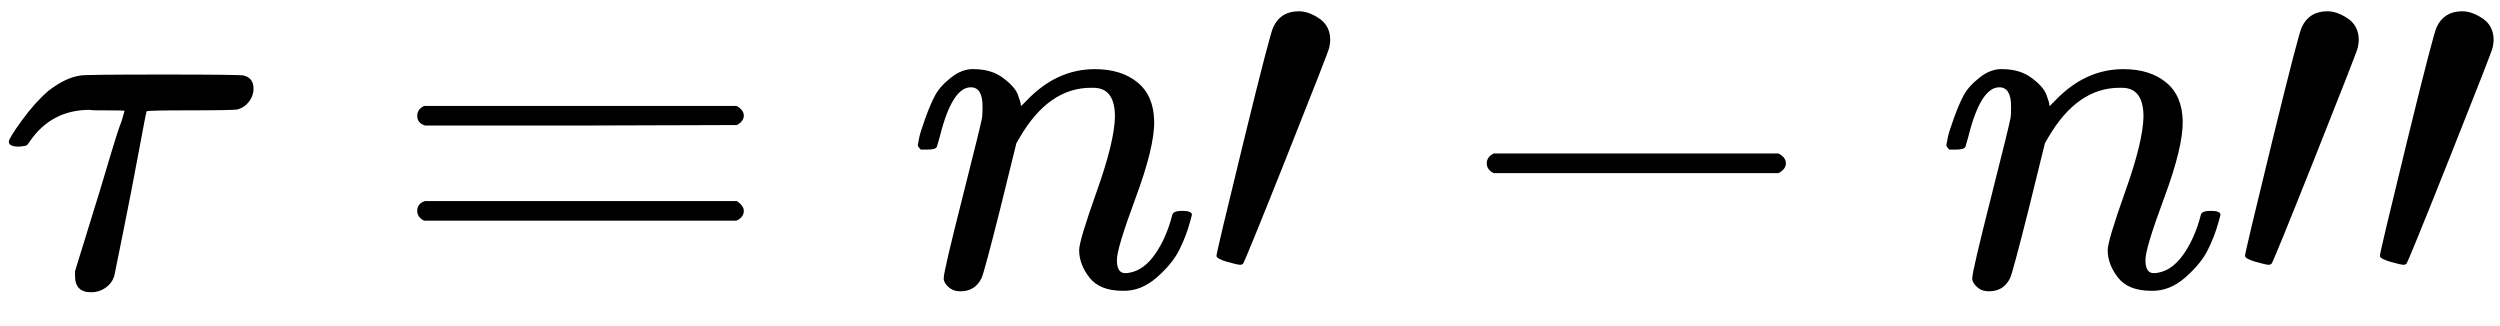 <svg version="1.1" style="vertical-align: -0.186ex;" xmlns="http://www.w3.org/2000/svg" width="5098px" height="665px"   viewBox="0 -583 5098 665" xmlns:xlink="http://www.w3.org/1999/xlink"><defs><path id="MJX-508-TEX-I-1D70F" d="M39 284Q18 284 18 294Q18 301 45 338T99 398Q134 425 164 429Q170 431 332 431Q492 431 497 429Q517 424 517 402Q517 388 508 376T485 360Q479 358 389 358T299 356Q298 355 283 274T251 109T233 20Q228 5 215 -4T186 -13Q153 -13 153 20V30L203 192Q214 228 227 272T248 336L254 357Q254 358 208 358Q206 358 197 358T183 359Q105 359 61 295Q56 287 53 286T39 284Z"></path><path id="MJX-508-TEX-N-3D" d="M56 347Q56 360 70 367H707Q722 359 722 347Q722 336 708 328L390 327H72Q56 332 56 347ZM56 153Q56 168 72 173H708Q722 163 722 153Q722 140 707 133H70Q56 140 56 153Z"></path><path id="MJX-508-TEX-I-1D45B" d="M21 287Q22 293 24 303T36 341T56 388T89 425T135 442Q171 442 195 424T225 390T231 369Q231 367 232 367L243 378Q304 442 382 442Q436 442 469 415T503 336T465 179T427 52Q427 26 444 26Q450 26 453 27Q482 32 505 65T540 145Q542 153 560 153Q580 153 580 145Q580 144 576 130Q568 101 554 73T508 17T439 -10Q392 -10 371 17T350 73Q350 92 386 193T423 345Q423 404 379 404H374Q288 404 229 303L222 291L189 157Q156 26 151 16Q138 -11 108 -11Q95 -11 87 -5T76 7T74 17Q74 30 112 180T152 343Q153 348 153 366Q153 405 129 405Q91 405 66 305Q60 285 60 284Q58 278 41 278H27Q21 284 21 287Z"></path><path id="MJX-508-TEX-N-2032" d="M79 43Q73 43 52 49T30 61Q30 68 85 293T146 528Q161 560 198 560Q218 560 240 545T262 501Q262 496 260 486Q259 479 173 263T84 45T79 43Z"></path><path id="MJX-508-TEX-N-2212" d="M84 237T84 250T98 270H679Q694 262 694 250T679 230H98Q84 237 84 250Z"></path></defs><g stroke="currentColor" fill="currentColor" stroke-width="0" transform="scale(1,-1)"><g ><g ><use  xlink:href="#MJX-508-TEX-I-1D70F"></use></g><g  transform="translate(794.8,0)"><use  xlink:href="#MJX-508-TEX-N-3D"></use></g><g  transform="translate(1850.6,0)"><use  xlink:href="#MJX-508-TEX-I-1D45B"></use></g><g   transform="translate(2450.6,0)"><g ><use  xlink:href="#MJX-508-TEX-N-2032"></use></g></g><g  transform="translate(2947.8,0)"><use  xlink:href="#MJX-508-TEX-N-2212"></use></g><g  transform="translate(3948,0)"><use  xlink:href="#MJX-508-TEX-I-1D45B"></use></g><g   transform="translate(4548,0)"><g ><g ><use  xlink:href="#MJX-508-TEX-N-2032"></use><use  xlink:href="#MJX-508-TEX-N-2032" transform="translate(275,0)"></use></g></g></g></g></g></svg>
